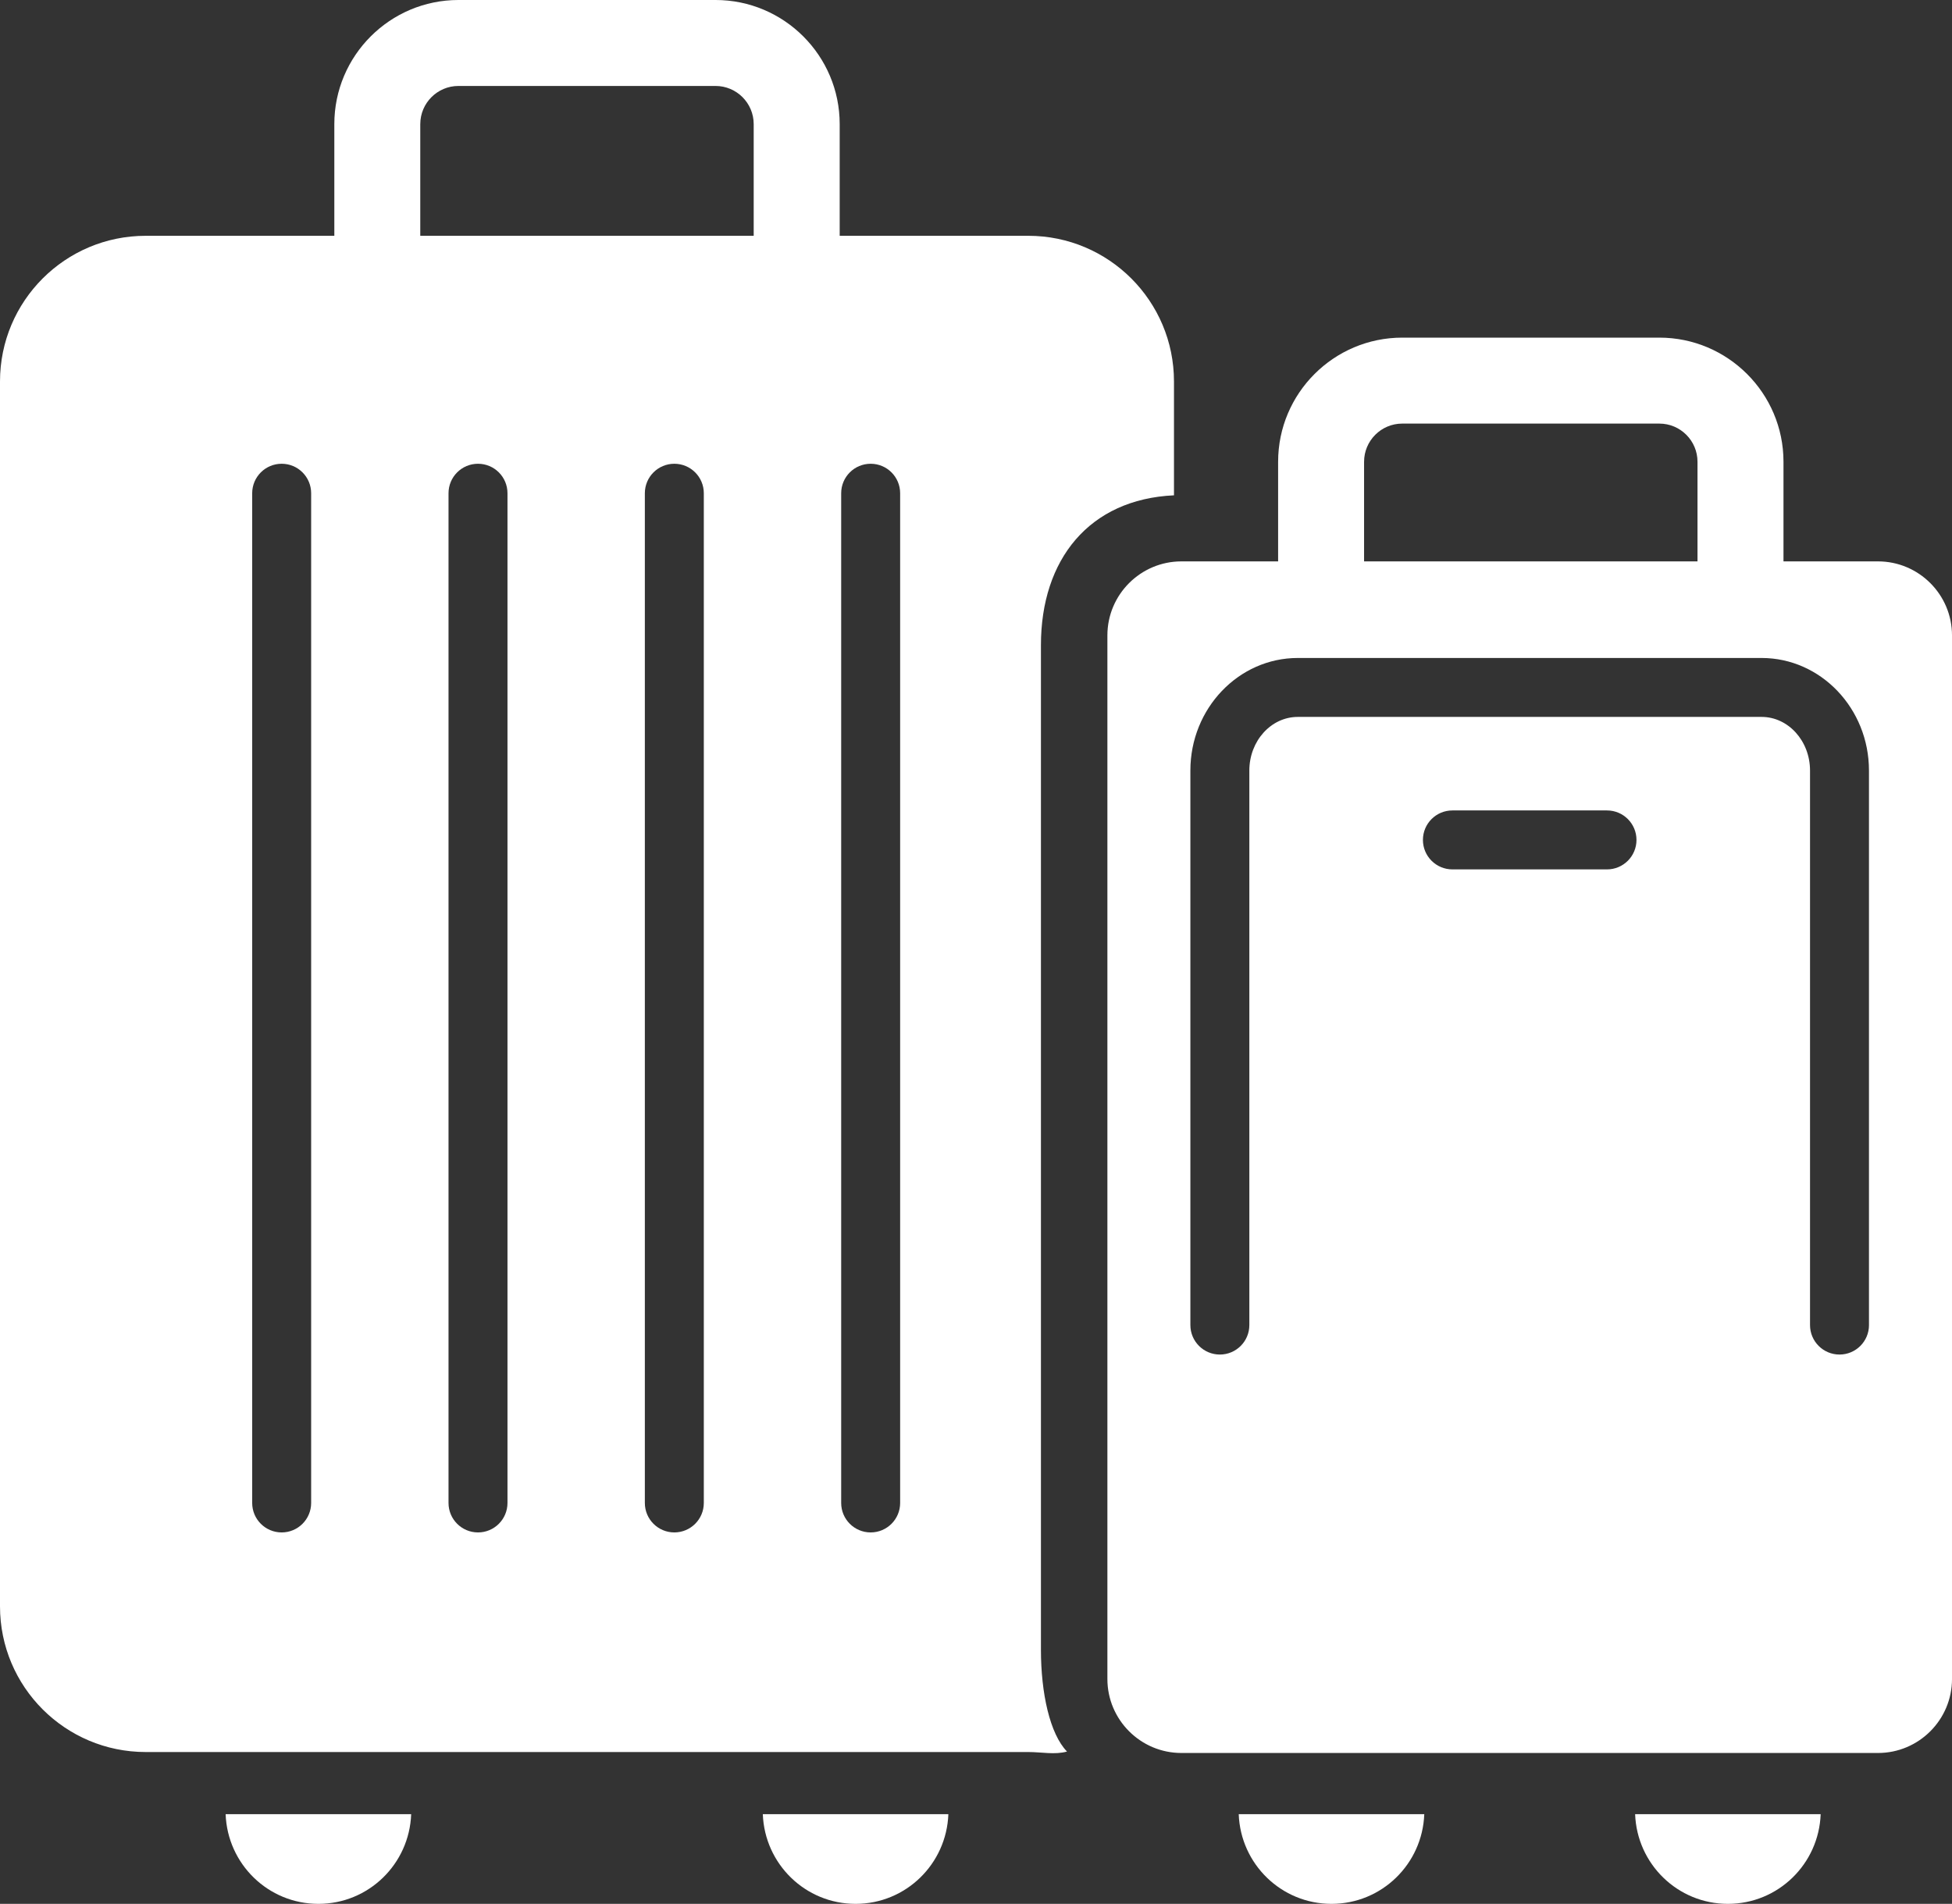 <?xml version="1.0" encoding="UTF-8"?> <svg xmlns="http://www.w3.org/2000/svg" id="b" data-name="Layer 2" width="189.83" height="185.184" viewBox="0 0 189.83 185.184"><rect x="0" y="0" width="189.83" height="185.184" fill="#333333" stroke="none"/><g id="c" data-name="Isolation Mode"><path d="M100.001,22.936h-18.342v-10.865c0-6.656-5.415-12.071-12.071-12.071h-25.004c-6.656,0-12.071,5.415-12.071,12.071v10.865H14.168c-7.825,0-14.168,6.343-14.168,14.168v119.144c0,7.825,6.343,14.168,14.168,14.168h85.832c1.306,0,2.565.284,3.765-.047-1.67-1.723-2.535-5.686-2.535-9.907V62.752c0-8.336,4.695-14.192,12.938-14.573v-11.075c0-7.825-6.343-14.168-14.168-14.168ZM40.872,12.071c0-2.046,1.665-3.71,3.71-3.71h25.004c2.046,0,3.71,1.665,3.71,3.71v10.865h-32.425v-10.865ZM30.259,146.189c0,1.584-1.283,2.867-2.867,2.867s-2.867-1.283-2.867-2.867V47.976c0-1.584,1.283-2.867,2.867-2.867s2.867,1.283,2.867,2.867v98.213ZM49.352,146.189c0,1.584-1.283,2.867-2.867,2.867s-2.867-1.283-2.867-2.867V47.976c0-1.584,1.283-2.867,2.867-2.867s2.867,1.283,2.867,2.867v98.213ZM68.445,146.189c0,1.584-1.283,2.867-2.867,2.867s-2.867-1.283-2.867-2.867V47.976c0-1.584,1.283-2.867,2.867-2.867s2.867,1.283,2.867,2.867v98.213ZM87.538,146.189c0,1.584-1.283,2.867-2.867,2.867s-2.867-1.283-2.867-2.867V47.976c0-1.584,1.283-2.867,2.867-2.867s2.867,1.283,2.867,2.867v98.213ZM39.986,176.461c-.178,4.844-4.134,8.724-9.022,8.724s-8.843-3.88-9.022-8.724h18.044ZM92.227,176.461c-.178,4.844-4.134,8.724-9.022,8.724s-8.843-3.88-9.022-8.724h18.044ZM182.633,54.605h-9.191v-9.693c0-6.656-5.415-12.071-12.071-12.071h-25.004c-6.656,0-12.071,5.415-12.071,12.071v9.693h-9.405c-3.969,0-7.198,3.229-7.198,7.198v101.508c0,3.97,3.229,7.198,7.198,7.198h67.742c3.969,0,7.198-3.229,7.198-7.198V61.803c0-3.969-3.229-7.198-7.198-7.198ZM132.656,44.912c0-2.046,1.665-3.71,3.71-3.71h25.004c2.046,0,3.71,1.665,3.71,3.71v9.693h-32.425v-9.693ZM156.279,84.564h-15.034c-1.584,0-2.867-1.283-2.867-2.867s1.283-2.867,2.867-2.867h15.034c1.584,0,2.867,1.283,2.867,2.867s-1.283,2.867-2.867,2.867ZM181.757,128.887c0,1.584-1.283,2.867-2.867,2.867s-2.867-1.283-2.867-2.867v-53.939c0-2.875-2.113-5.215-4.709-5.215h-45.107c-2.597,0-4.71,2.339-4.71,5.215v53.939c0,1.584-1.283,2.867-2.867,2.867s-2.867-1.283-2.867-2.867v-53.939c0-6.037,4.685-10.948,10.443-10.948h45.107c5.758,0,10.442,4.911,10.442,10.948v53.939ZM138.509,176.461c-.178,4.844-4.134,8.724-9.022,8.724s-8.843-3.88-9.022-8.724h18.044ZM177.058,176.461c-.178,4.844-4.134,8.724-9.022,8.724s-8.843-3.88-9.022-8.724h18.044Z" style="fill: #fff;"></path></g></svg> 